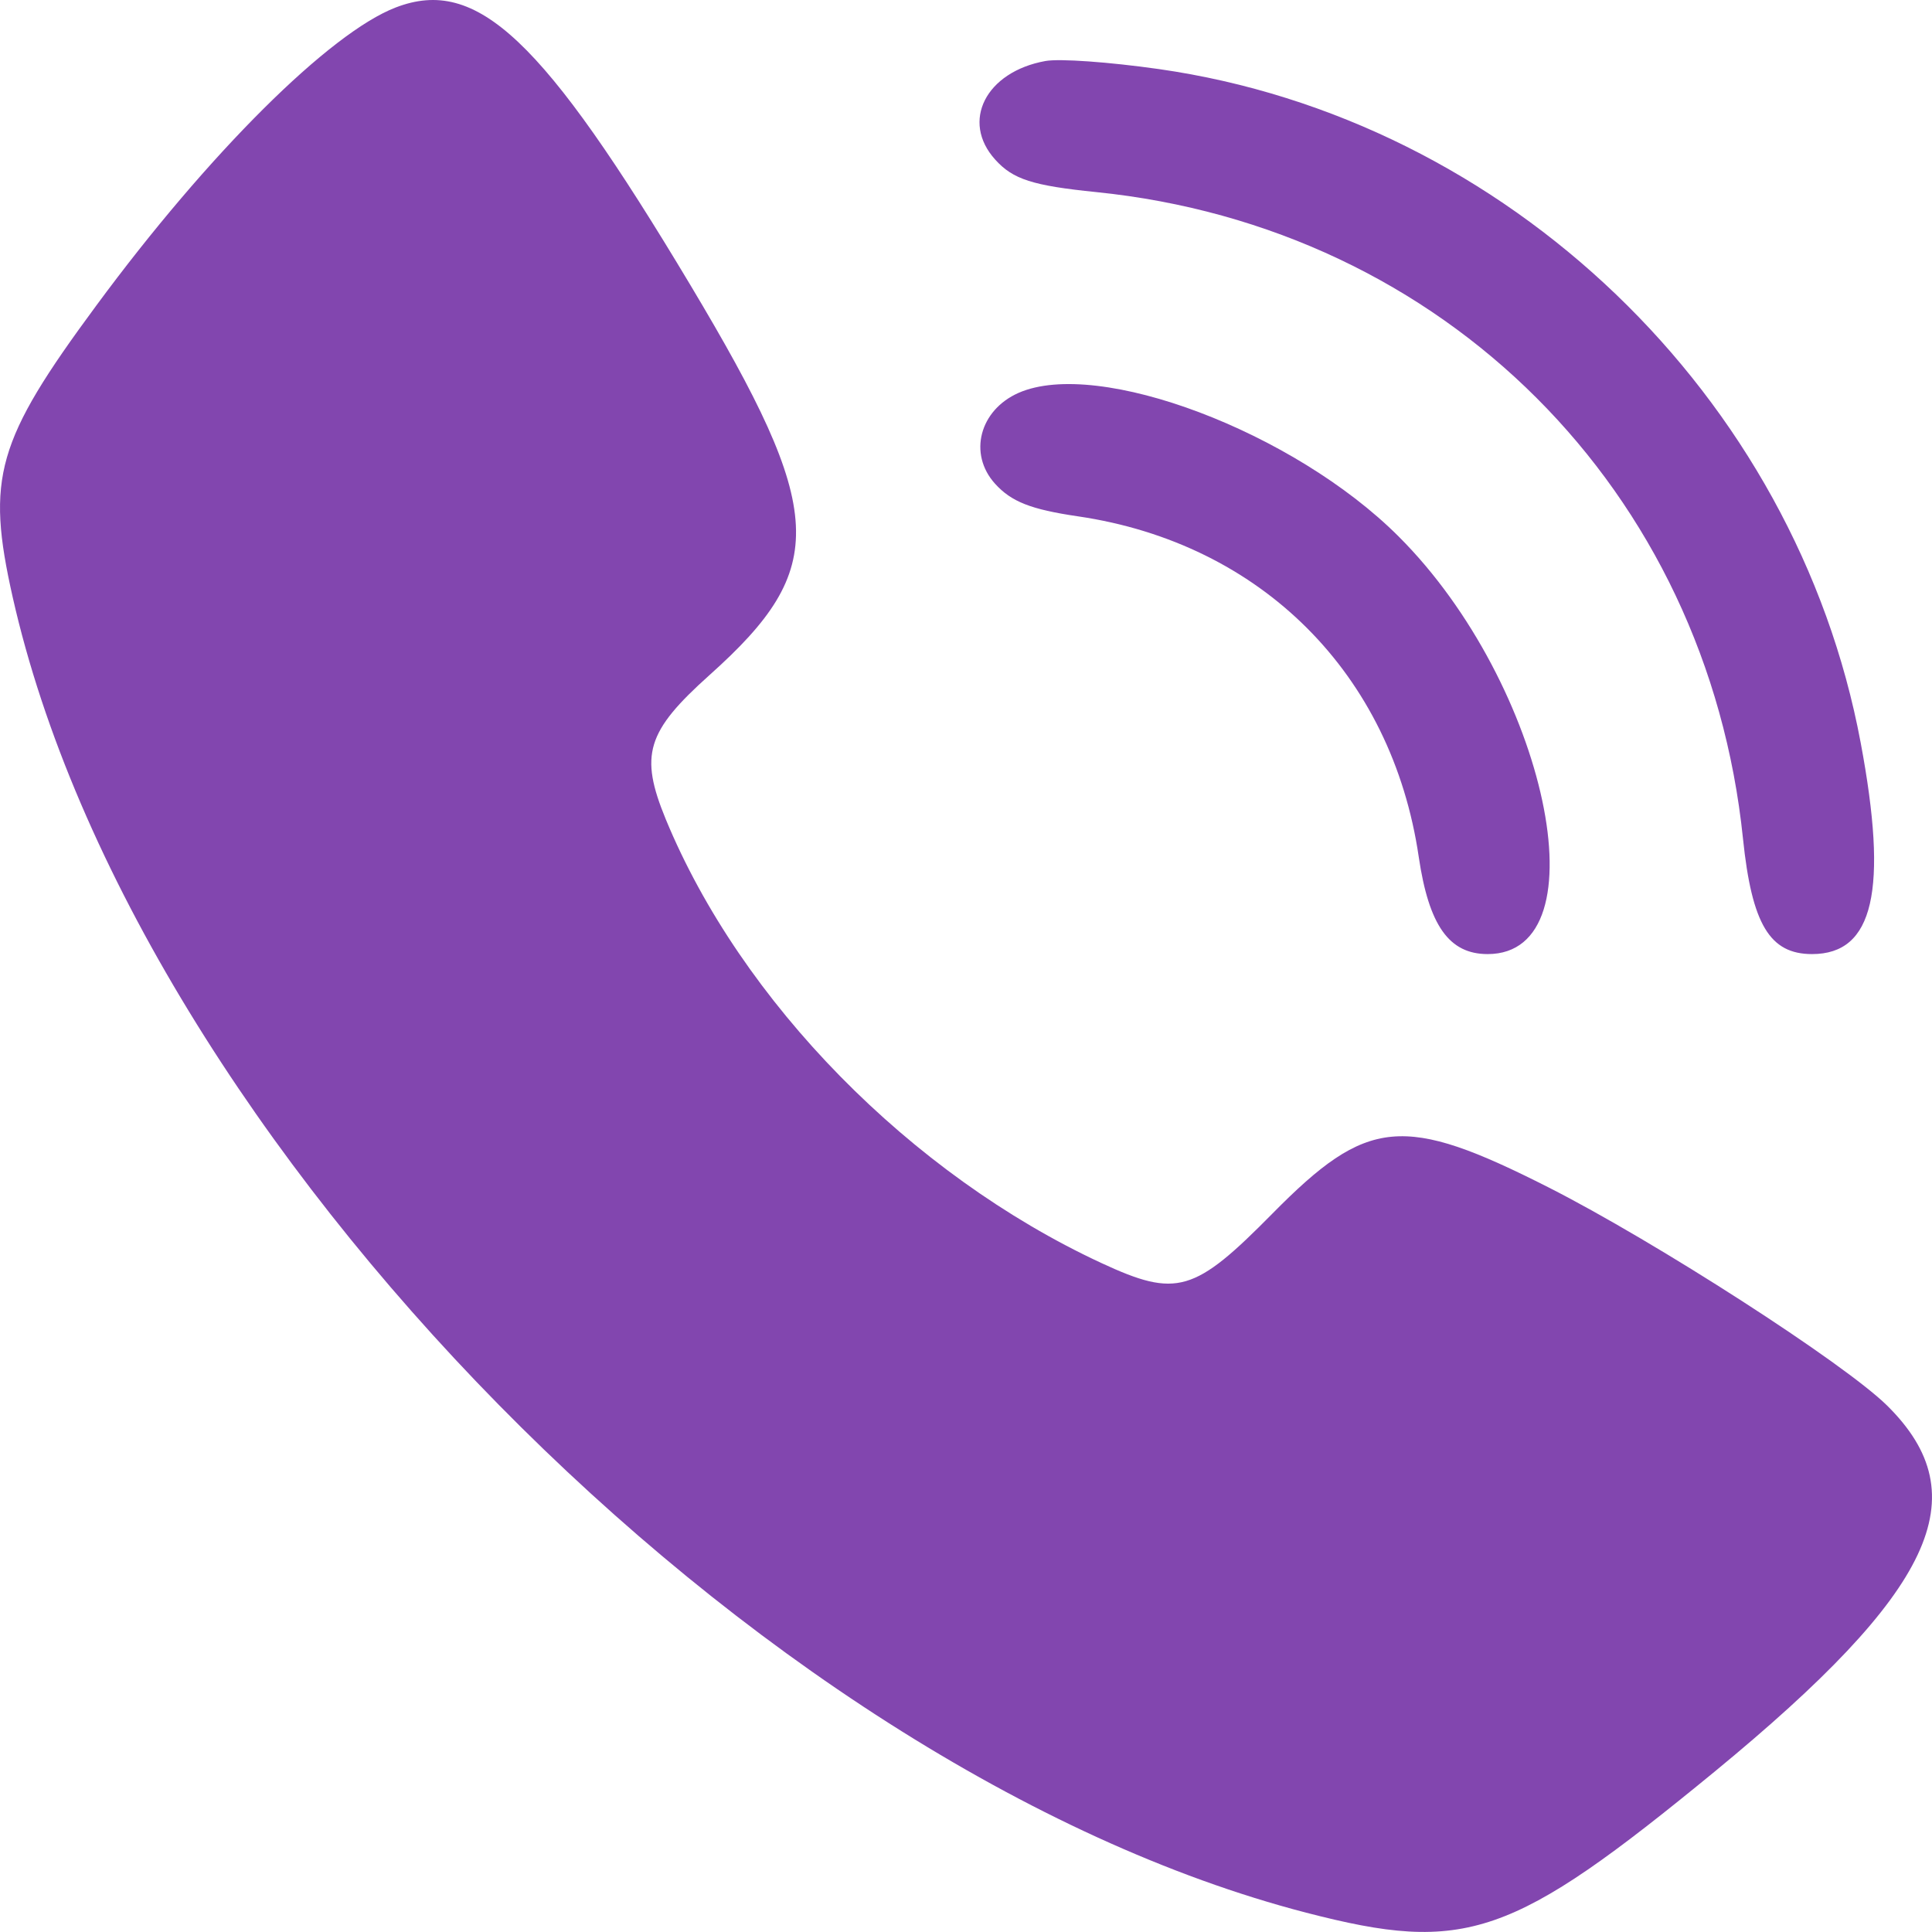<svg width="12" height="12" viewBox="0 0 12 12" fill="none" xmlns="http://www.w3.org/2000/svg">
<path fill-rule="evenodd" clip-rule="evenodd" d="M2.459 0.046C2.049 0.203 1.296 0.951 0.598 1.898C-0.023 2.739 -0.088 2.968 0.079 3.71C0.84 7.078 4.689 10.992 8.113 11.88C9.104 12.137 9.39 12.038 10.651 11.003C12.013 9.883 12.291 9.293 11.721 8.73C11.453 8.466 10.284 7.713 9.618 7.375C8.716 6.918 8.494 6.939 7.904 7.537C7.418 8.03 7.309 8.062 6.841 7.845C5.655 7.294 4.603 6.222 4.135 5.088C3.971 4.689 4.015 4.544 4.408 4.192C5.15 3.528 5.133 3.183 4.289 1.772C3.371 0.238 2.963 -0.147 2.459 0.046ZM6.493 0.379C6.123 0.446 5.966 0.754 6.182 0.992C6.292 1.114 6.414 1.153 6.808 1.193C8.969 1.412 10.603 3.045 10.826 5.209C10.881 5.74 10.992 5.926 11.255 5.926C11.638 5.926 11.729 5.53 11.557 4.613C11.154 2.458 9.361 0.738 7.198 0.429C6.887 0.385 6.582 0.363 6.493 0.379ZM6.327 2.44C6.084 2.547 6.013 2.819 6.18 3.004C6.281 3.116 6.402 3.164 6.695 3.207C7.833 3.374 8.645 4.185 8.812 5.322C8.875 5.749 9.001 5.926 9.24 5.926C9.963 5.926 9.606 4.249 8.687 3.332C8.037 2.682 6.822 2.223 6.327 2.44Z" fill="#8246AF"/>
</svg>
